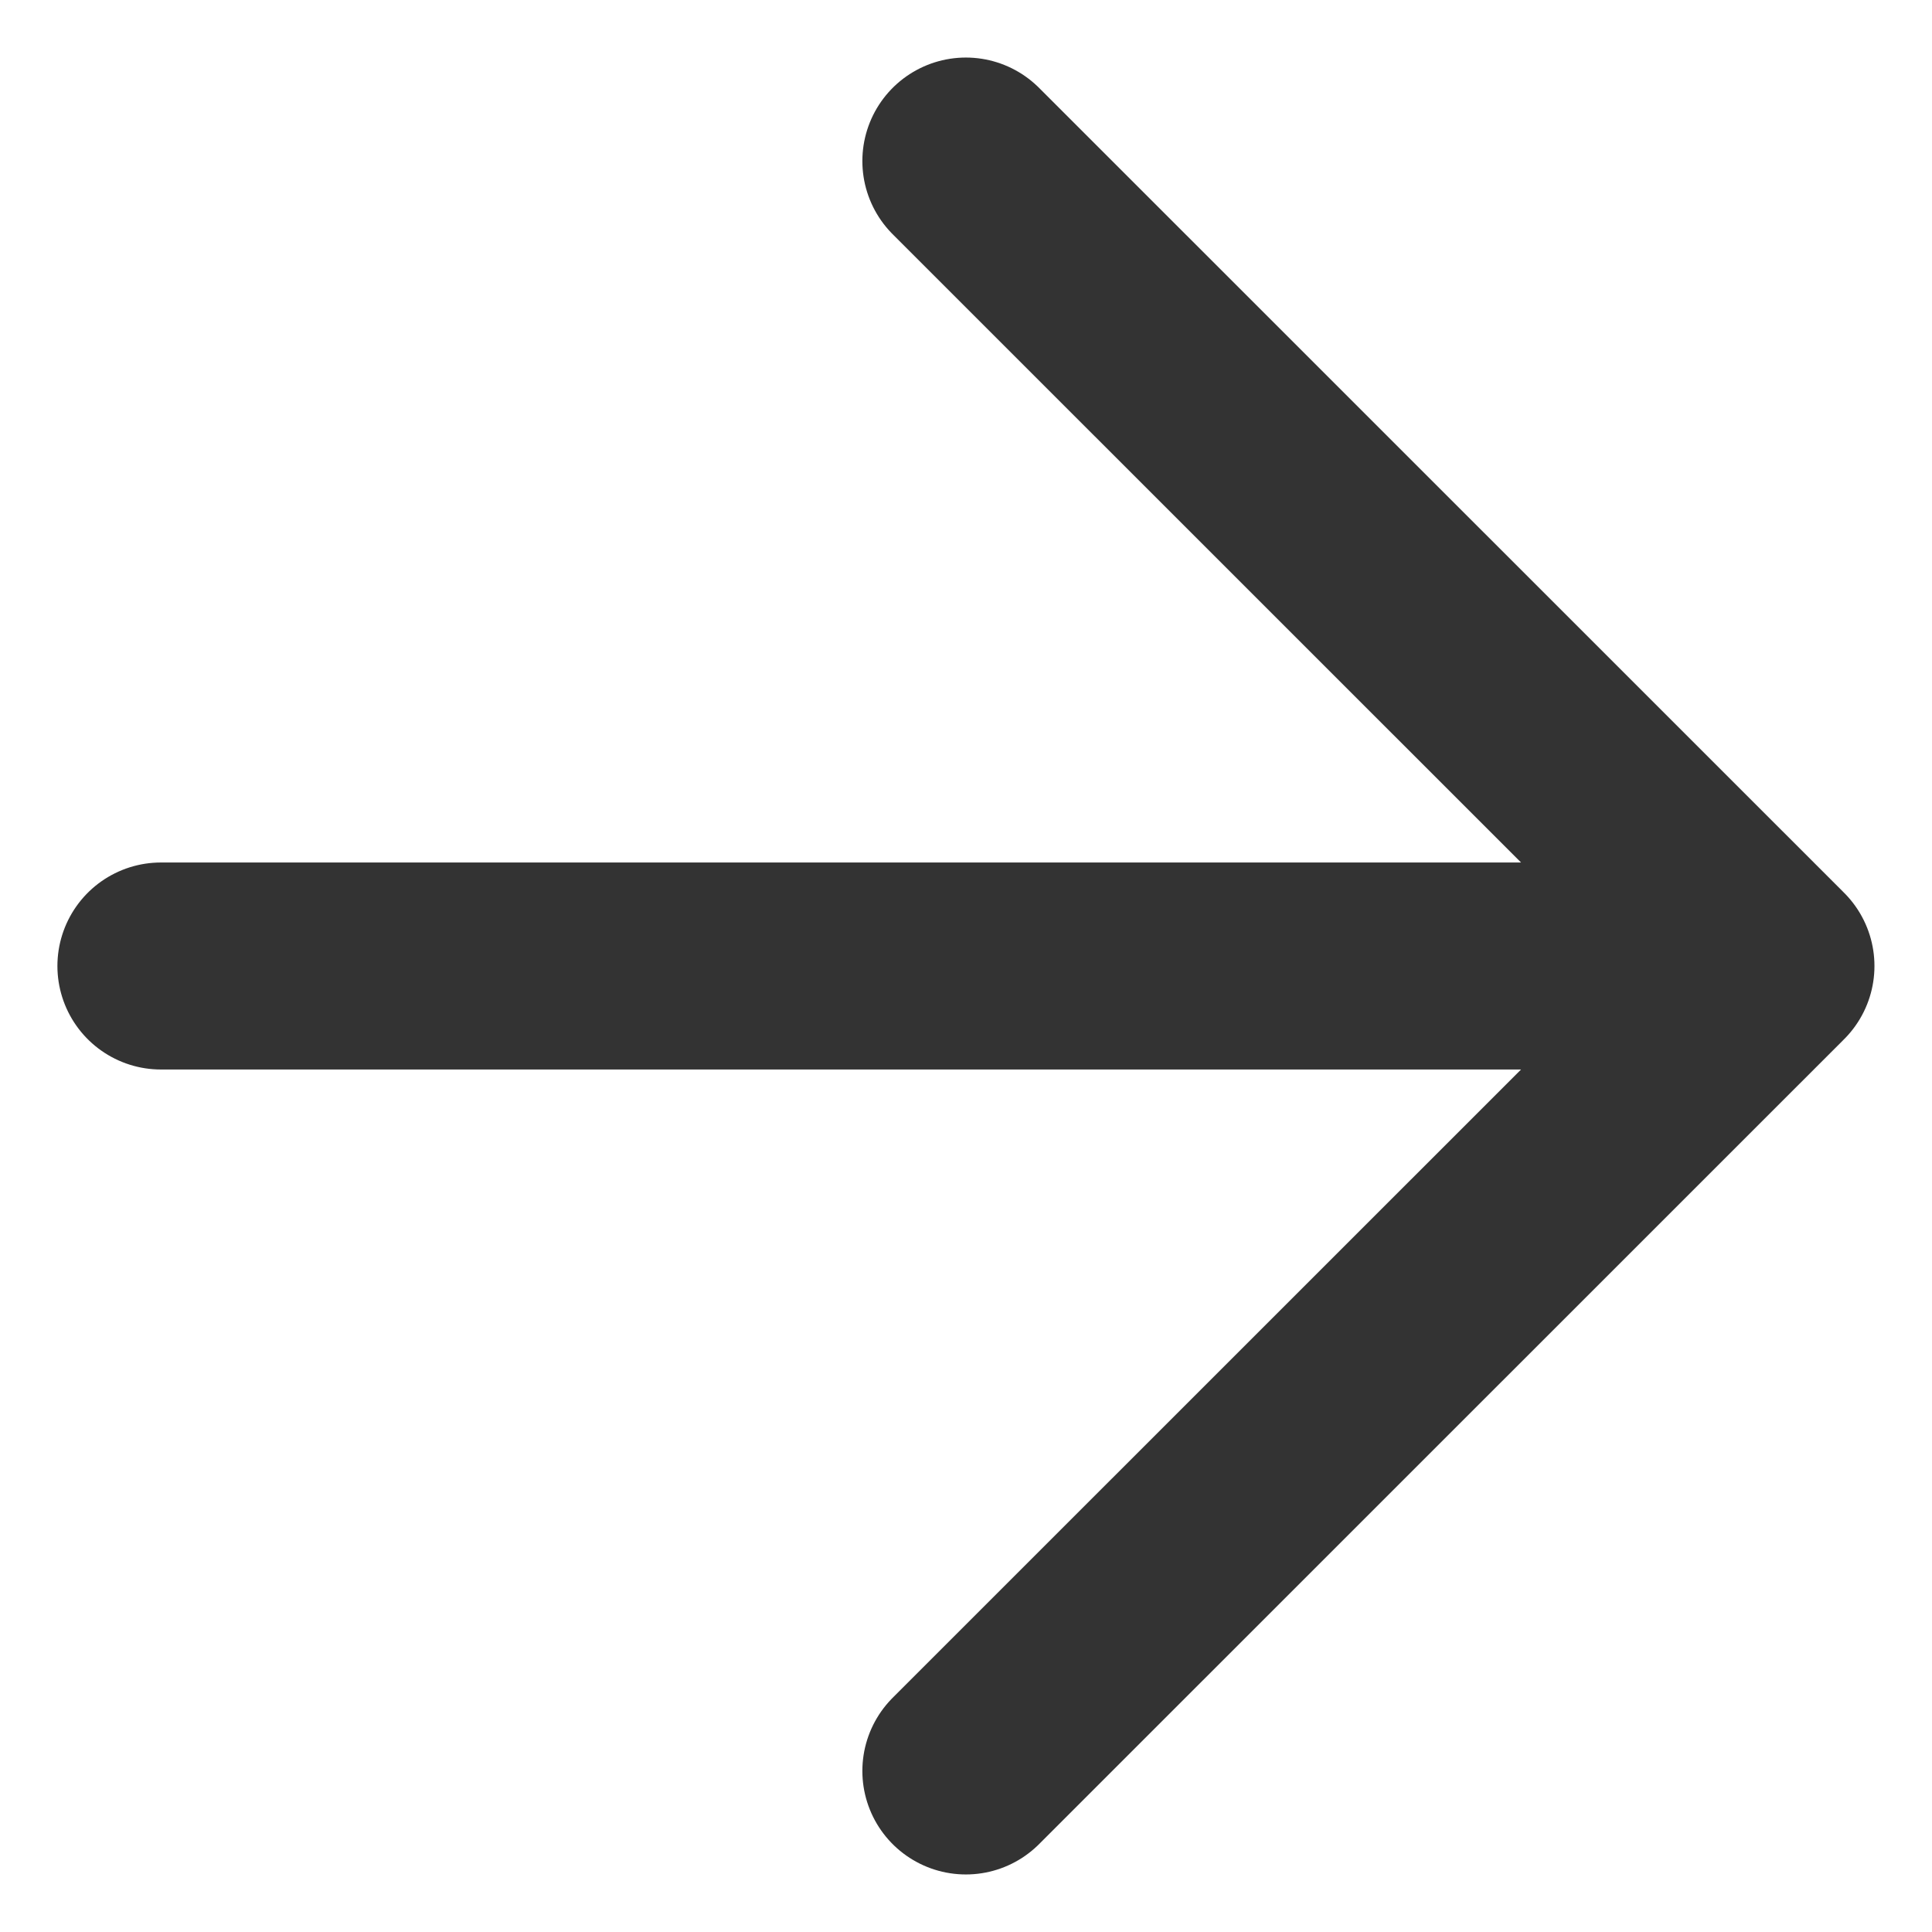 <svg width="14" height="14" viewBox="0 0 14 14" fill="none" xmlns="http://www.w3.org/2000/svg">
<path d="M1.166 7H12.833M12.833 7L6.999 1.167M12.833 7L6.999 12.833" stroke="#333333" stroke-width="1.5" stroke-linecap="round" stroke-linejoin="round"/>
</svg>
